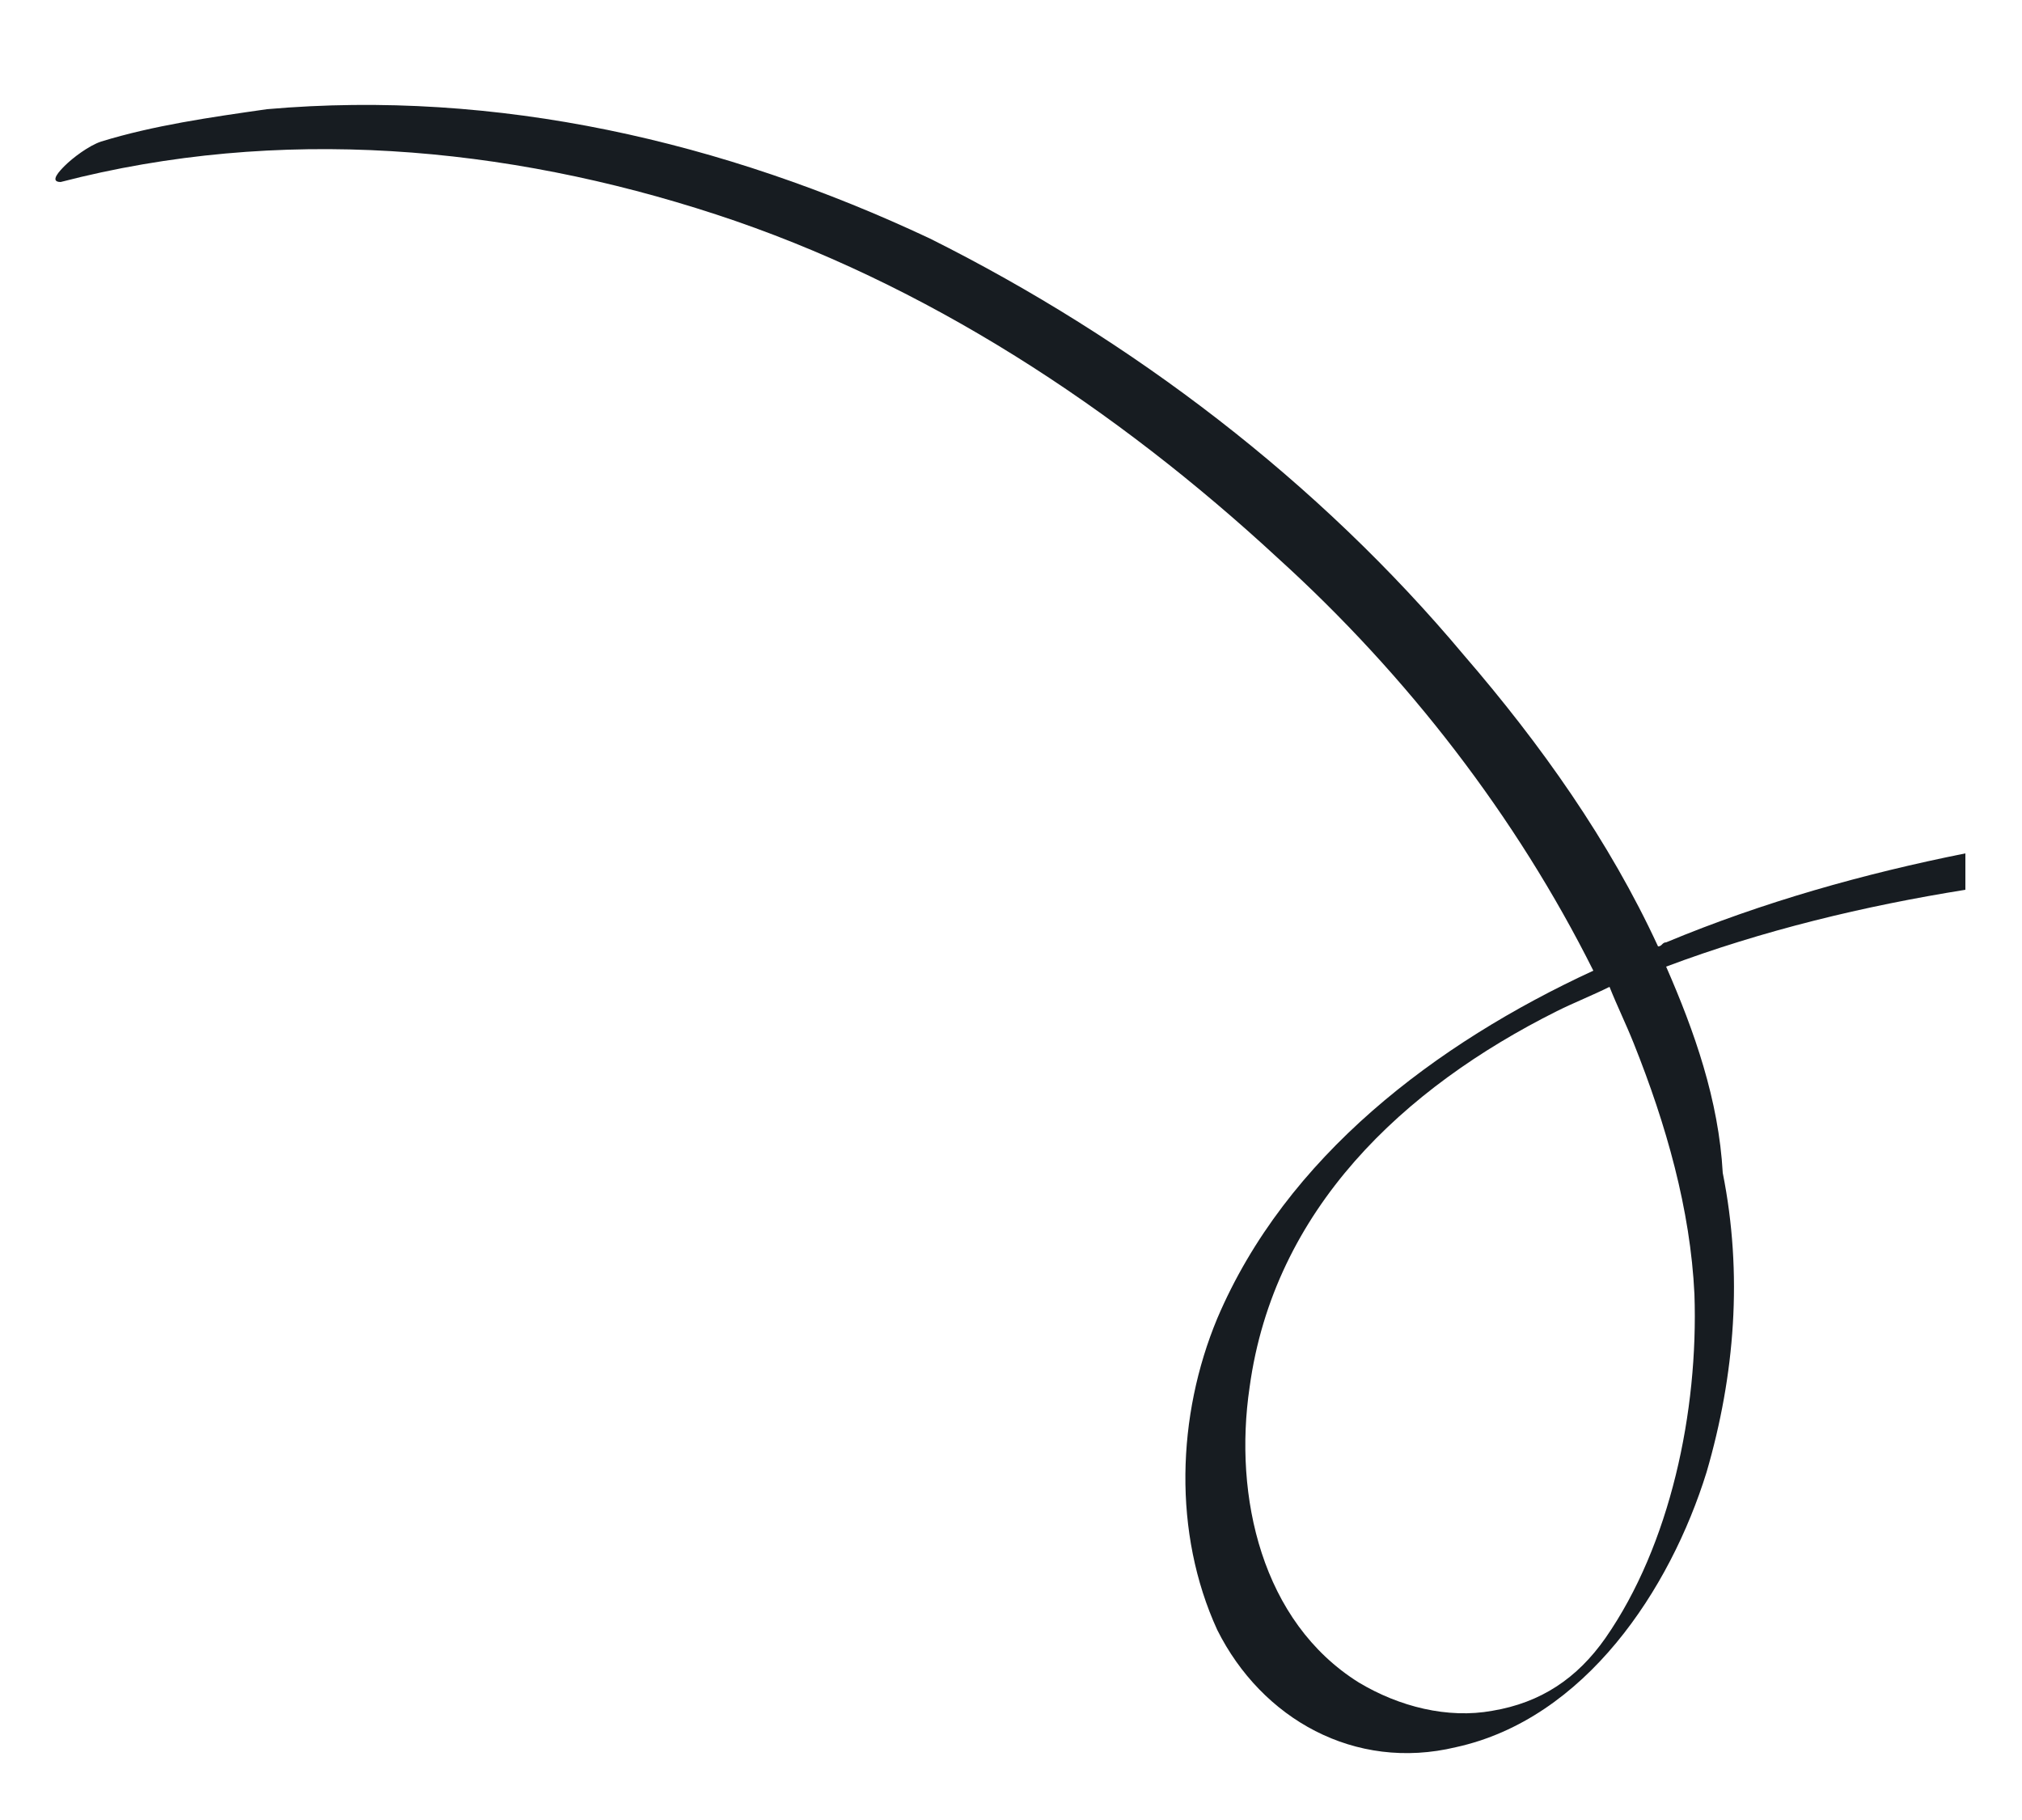 <?xml version="1.0" encoding="utf-8"?>
<!-- Generator: Adobe Illustrator 25.2.1, SVG Export Plug-In . SVG Version: 6.00 Build 0)  -->
<svg version="1.1" id="Layer_1" xmlns="http://www.w3.org/2000/svg" xmlns:xlink="http://www.w3.org/1999/xlink" x="0px" y="0px"
	 width="50px" height="45px" viewBox="0 0 50 45" style="enable-background:new 0 0 50 45;" xml:space="preserve">
<style type="text/css">
	.st0{fill:#FFAA00;}
	.st1{fill:#FFE005;}
	.st2{fill:#E8B405;}
	.st3{fill:#E88305;}
	.st4{fill:#171C21;}
	.st5{fill:#181D21;}
</style>
<path class="st4" d="M41.2,23.9c2.4-0.9,4.9-1.5,7.4-1.9v-0.9c-2.5,0.5-5,1.2-7.4,2.2c-0.1,0-0.1,0.1-0.2,0.1
	c-1.2-2.6-2.9-5-4.8-7.2C32.6,11.9,28,8.4,23,5.9C17.9,3.5,12.3,2.2,6.6,2.7C5.2,2.9,3.8,3.1,2.5,3.5C2.2,3.6,1.8,3.9,1.6,4.1
	C1.5,4.2,1.2,4.5,1.5,4.5c5.4-1.4,11-0.9,16.2,0.8c5.2,1.7,9.9,4.8,13.9,8.5c3.2,2.9,5.9,6.4,7.8,10.2c-3.9,1.8-7.6,4.6-9.3,8.6
	c-1,2.4-1.1,5.3,0,7.7c1.1,2.2,3.4,3.5,5.9,2.9c3.2-0.7,5.3-3.9,6.2-6.8c0.7-2.4,0.9-4.9,0.4-7.4C42.5,27.2,41.9,25.5,41.2,23.9z
	 M39.7,40.5c-0.7,1-1.6,1.6-2.8,1.8c-1.1,0.2-2.3-0.1-3.3-0.7c-2.4-1.5-3.1-4.6-2.7-7.3c0.6-4.4,3.8-7.4,7.6-9.3
	c0.4-0.2,0.9-0.4,1.3-0.6c0.2,0.5,0.4,0.9,0.6,1.4c0.8,2,1.4,4.1,1.5,6.2C42,34.9,41.3,38.2,39.7,40.5z"/>
</svg>

